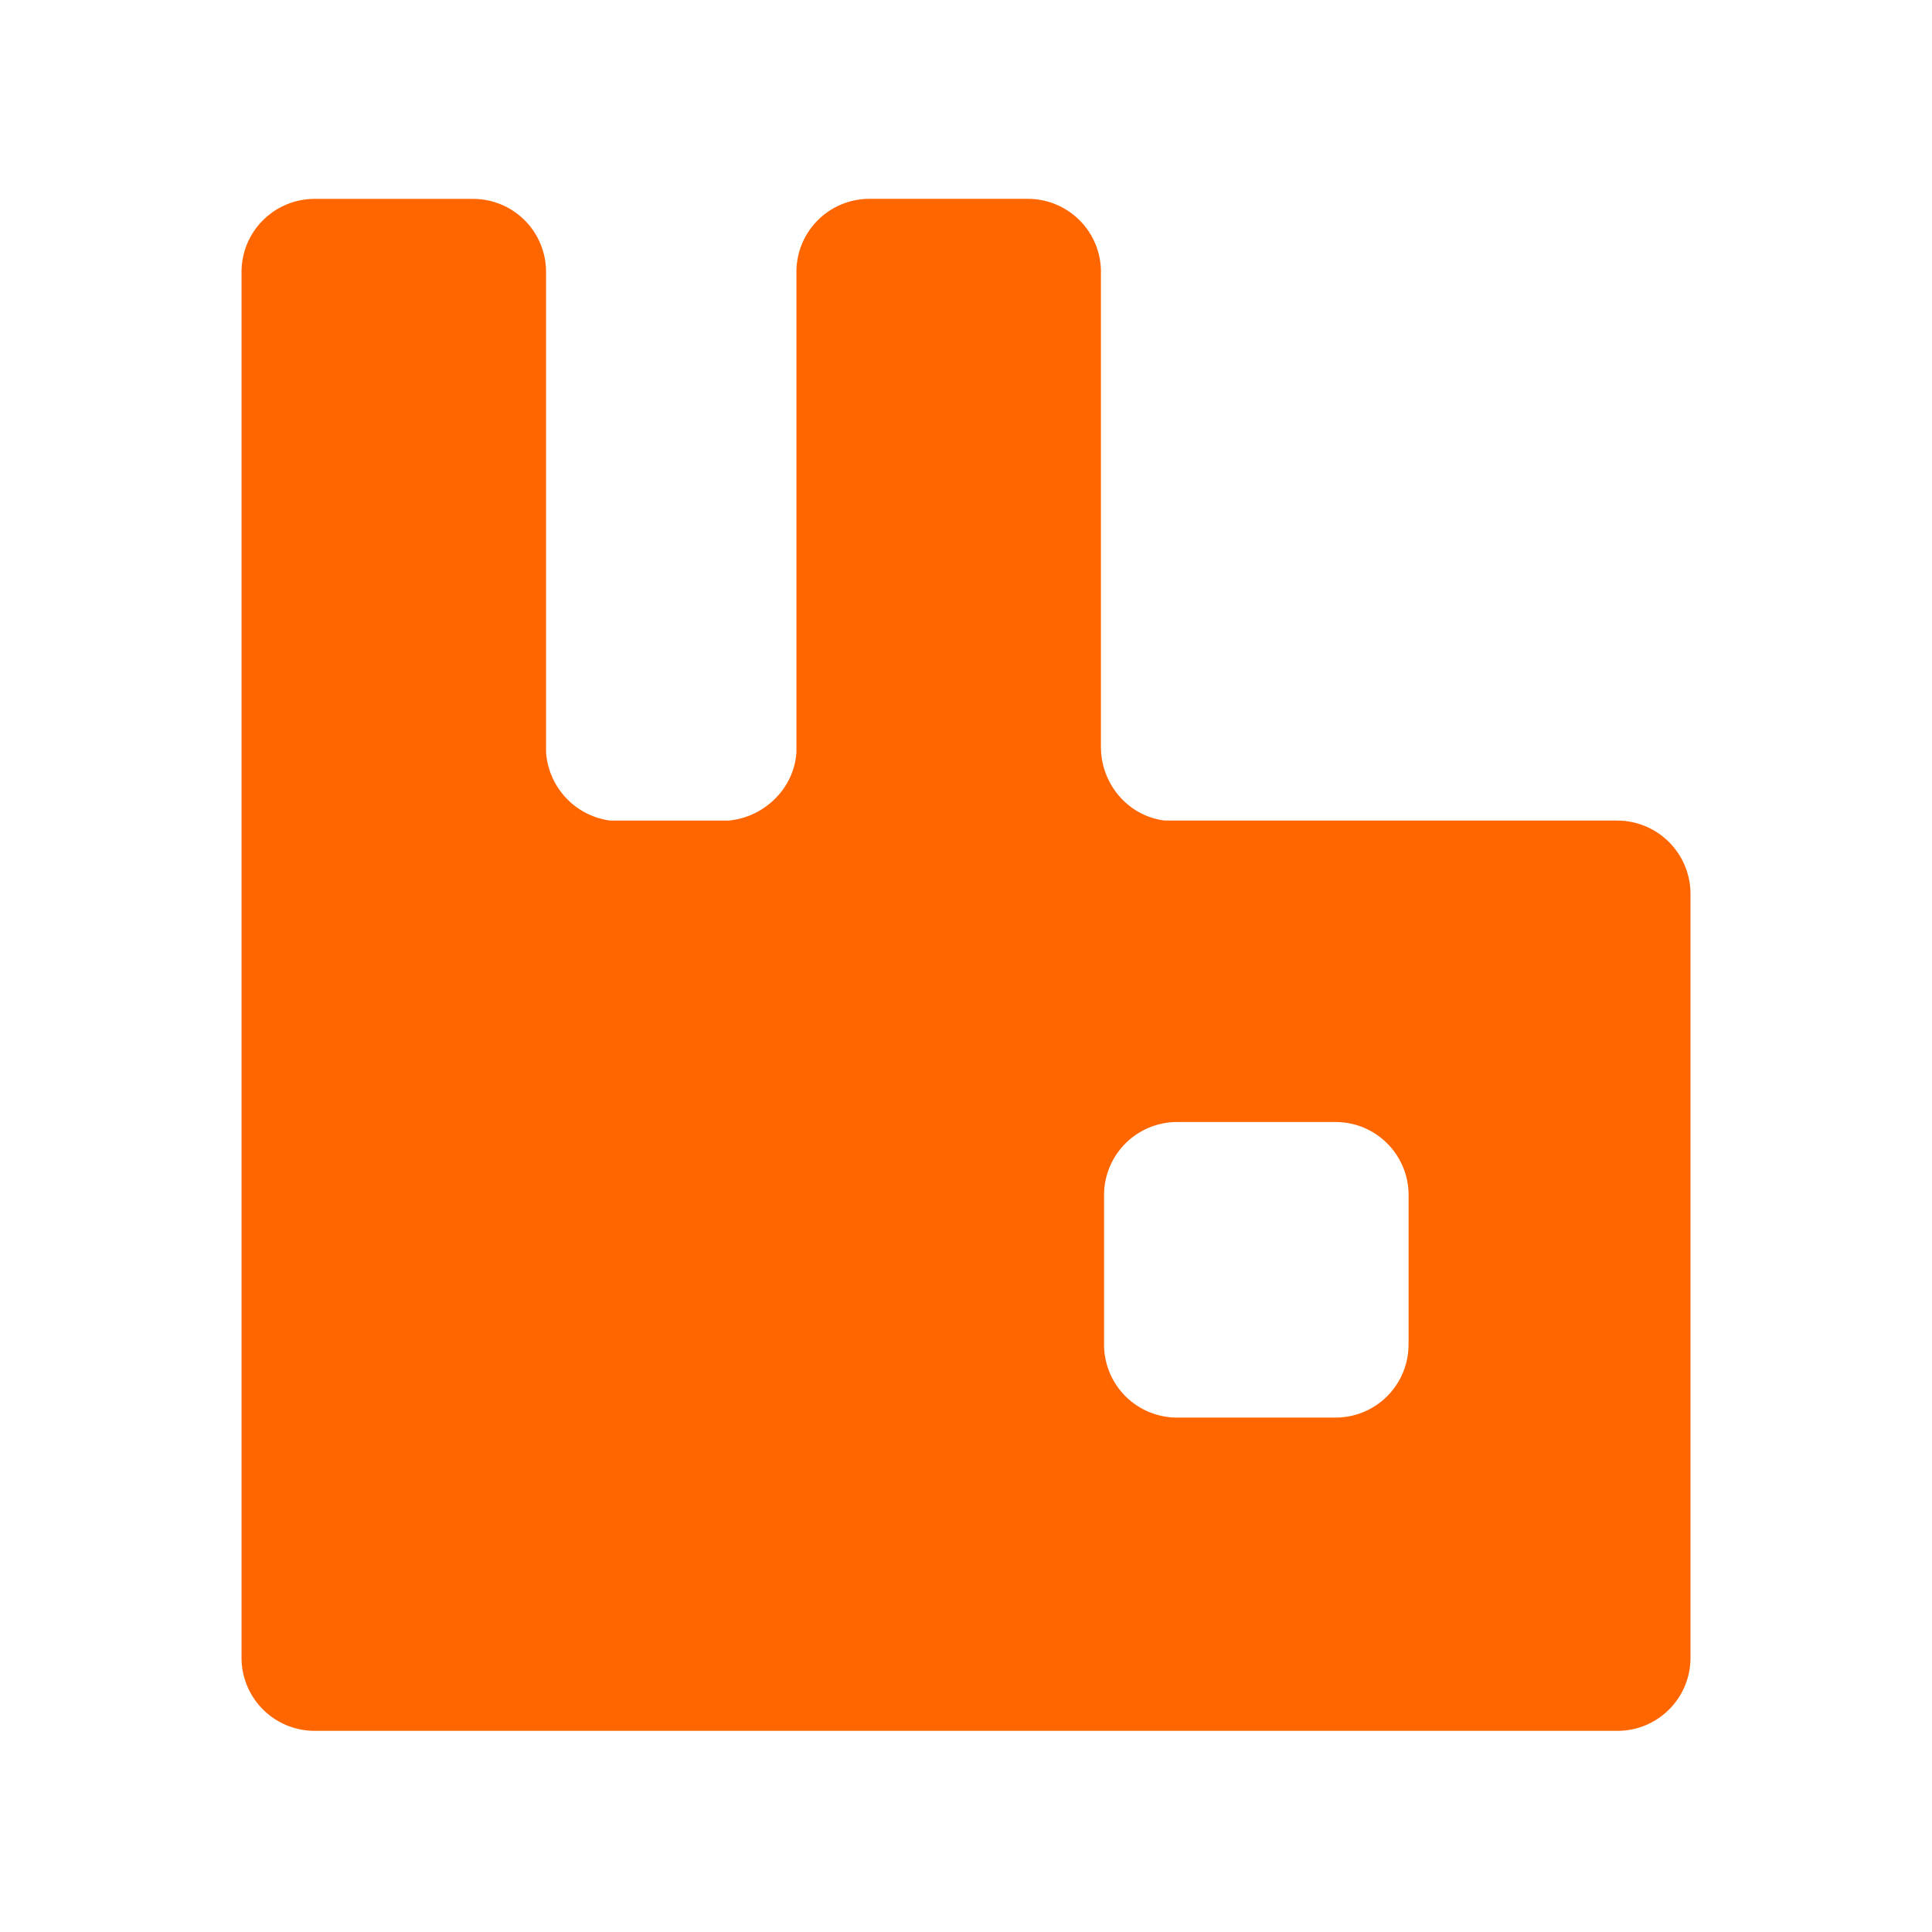 <svg width="74" height="74" viewBox="0 0 74 74" fill="none" xmlns="http://www.w3.org/2000/svg">
    <path d="M61.94 31.43a2.81 2.81 0 0 1 2.81 2.797v29.269c0 1.541-1.246 2.799-2.797 2.799H12.05a2.8 2.8 0 0 1-2.799-2.8v-53.08a2.798 2.798 0 0 1 2.801-2.797h6.066a2.795 2.795 0 0 1 2.797 2.797v18.382a2.836 2.836 0 0 0 2.456 2.633h4.538c1.375-.127 2.52-1.247 2.596-2.633V10.413a2.795 2.795 0 0 1 2.797-2.797h6.066c1.539 0 2.8 1.244 2.8 2.796v18.191c0 1.438 1.054 2.659 2.441 2.824h17.334l-.003.003zm-7.988 20.072v-5.727c0-1.539-1.244-2.799-2.796-2.799h-6.069a2.8 2.8 0 0 0-2.799 2.8V51.5a2.797 2.797 0 0 0 2.8 2.797h6.065A2.795 2.795 0 0 0 53.95 51.5l.002.002z" fill="#F60"/>
</svg>
